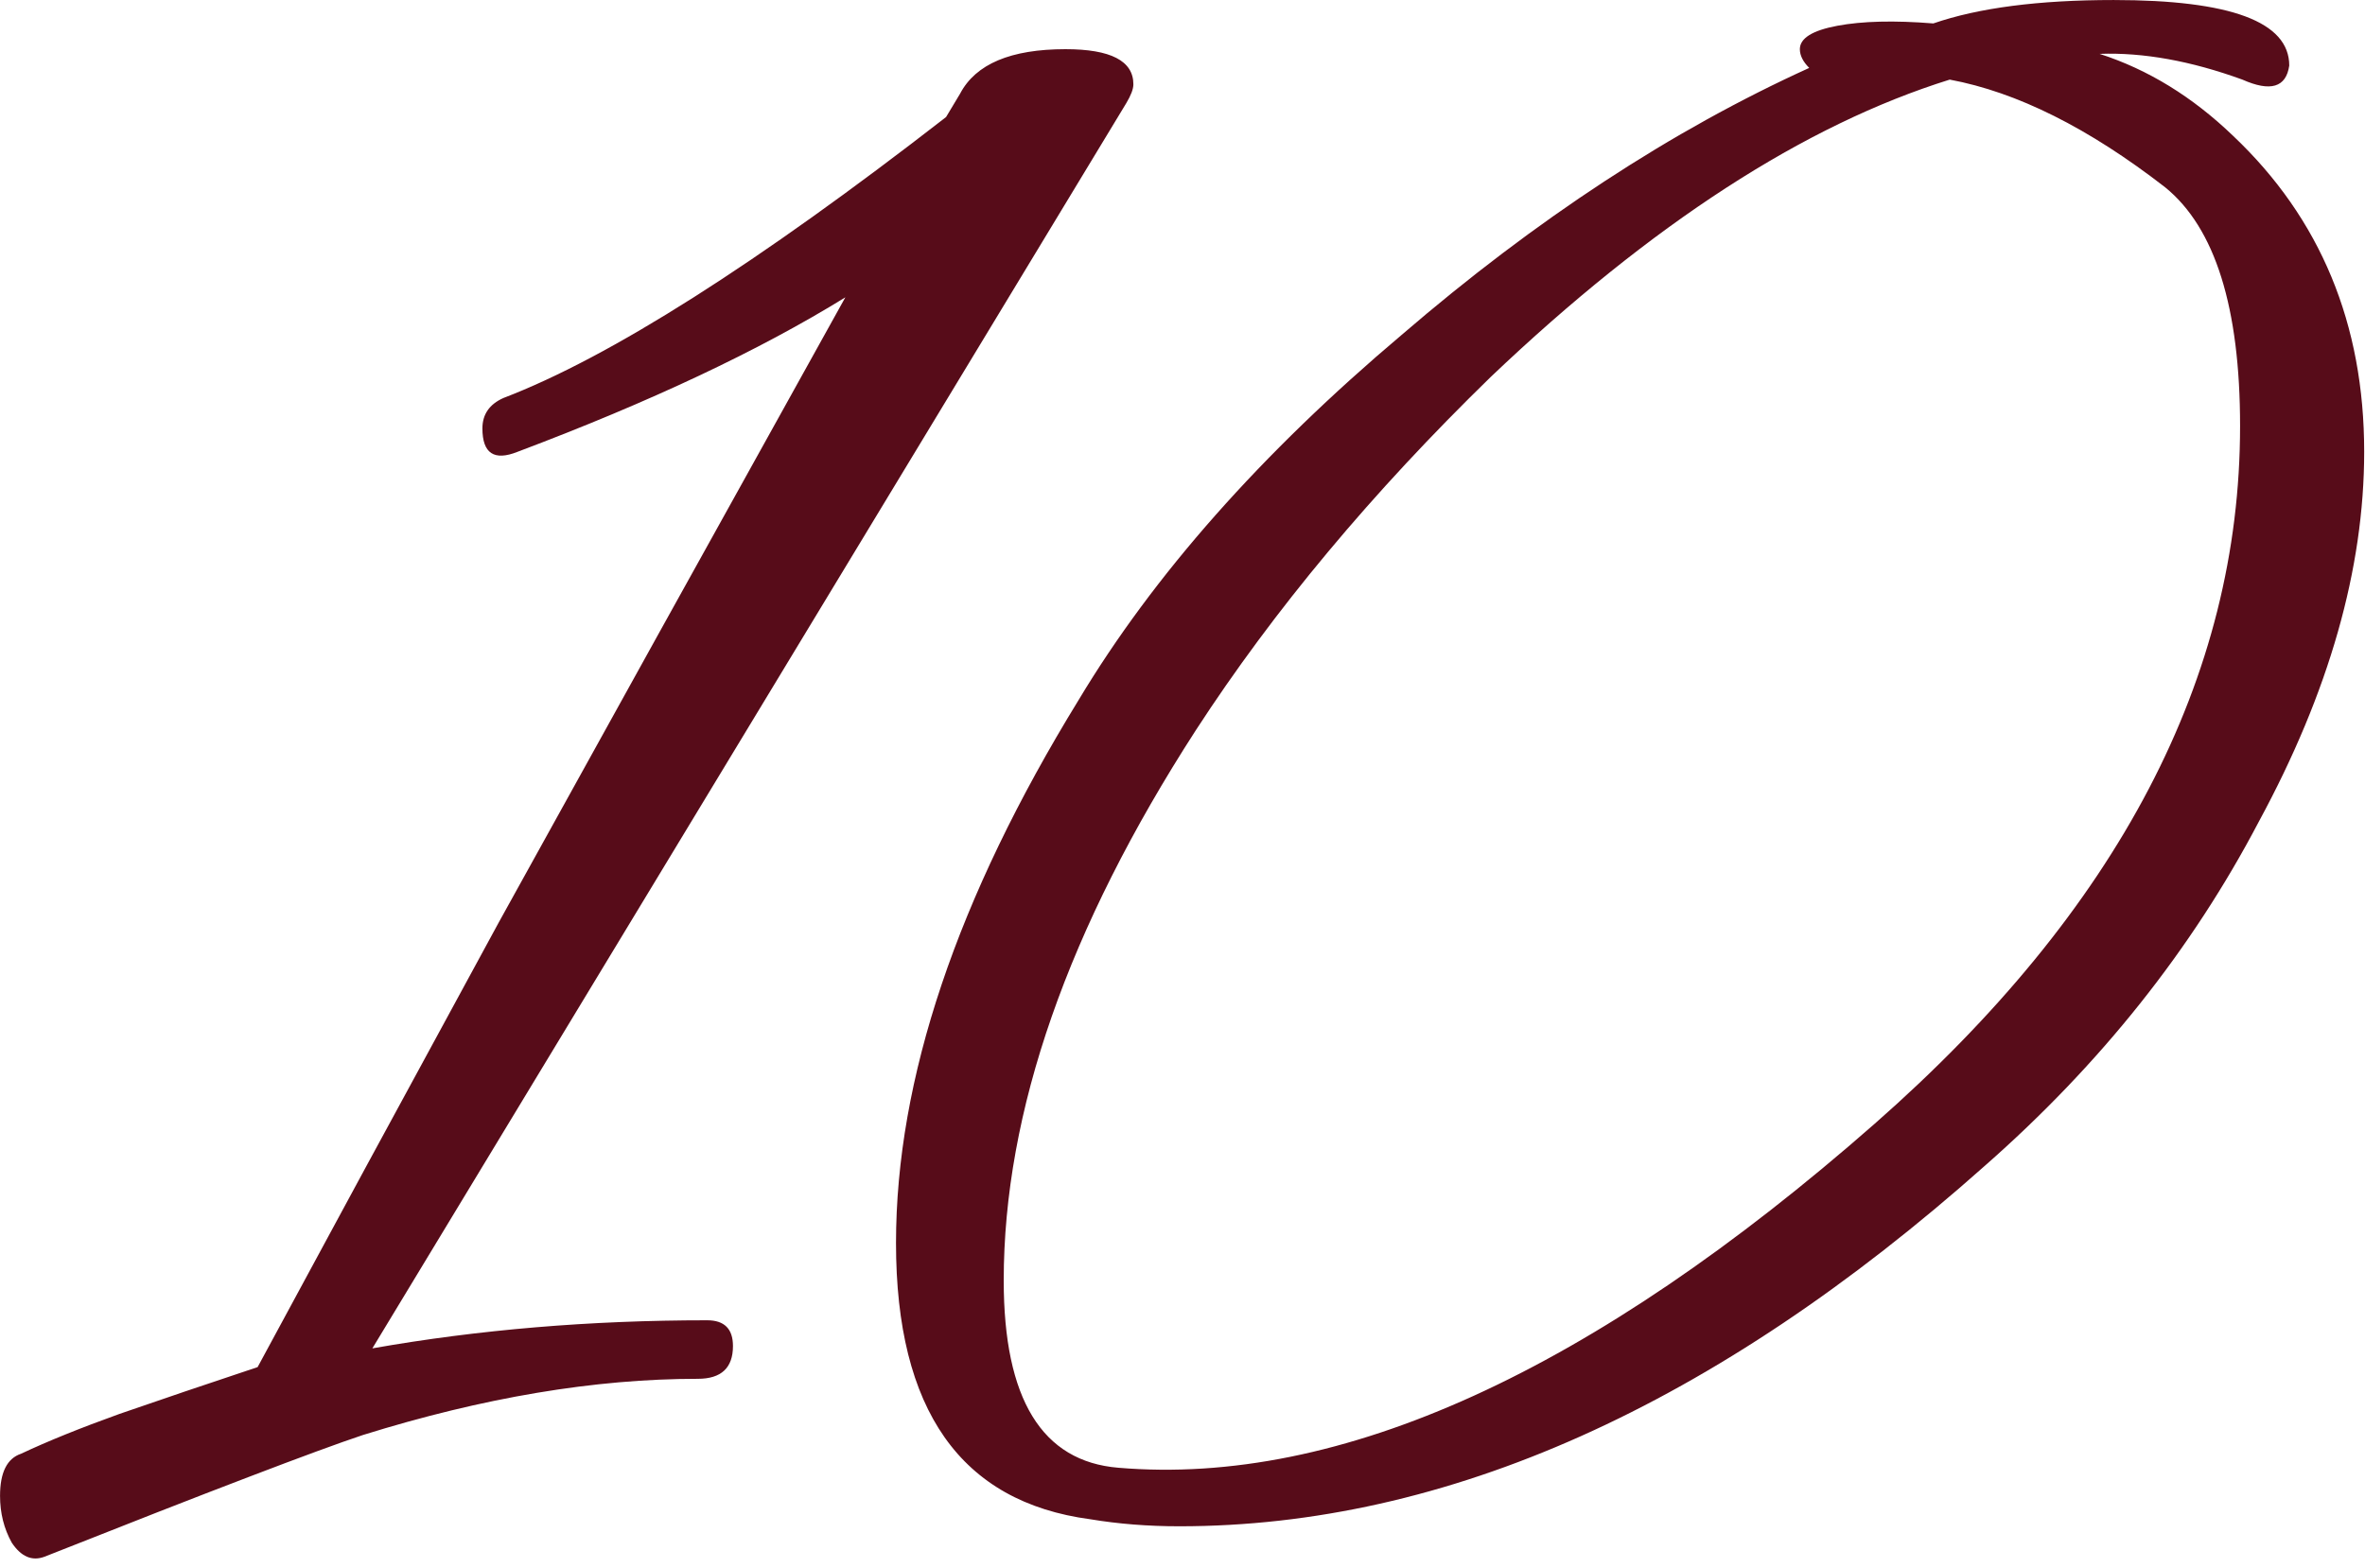 <?xml version="1.0" encoding="UTF-8"?> <svg xmlns="http://www.w3.org/2000/svg" width="101" height="67" viewBox="0 0 101 67" fill="none"><path d="M1.902 66.501C1.368 66.701 0.902 66.501 0.502 65.901C0.168 65.301 0.002 64.634 0.002 63.901C0.002 62.901 0.302 62.301 0.902 62.101C2.035 61.567 3.435 61.001 5.102 60.401C6.835 59.801 8.802 59.134 11.002 58.401C13.735 53.334 17.168 47.001 21.302 39.401C25.502 31.801 30.435 22.901 36.102 12.701C32.435 14.967 27.768 17.167 22.102 19.301C21.102 19.701 20.602 19.367 20.602 18.301C20.602 17.701 20.902 17.267 21.502 17.001C26.035 15.267 32.335 11.267 40.402 5.001L41.002 4.001C41.668 2.734 43.168 2.101 45.502 2.101C47.435 2.101 48.402 2.601 48.402 3.601C48.402 3.801 48.302 4.067 48.102 4.401L15.902 57.601C20.435 56.801 25.202 56.401 30.202 56.401C30.935 56.401 31.302 56.767 31.302 57.501C31.302 58.434 30.802 58.901 29.802 58.901C25.402 58.901 20.635 59.701 15.502 61.301C14.502 61.634 12.868 62.234 10.602 63.101C8.335 63.967 5.435 65.101 1.902 66.501ZM50.365 65.201C49.032 65.201 47.765 65.101 46.565 64.901C41.032 64.167 38.265 60.234 38.265 53.101C38.265 46.101 40.865 38.367 46.065 29.901C49.265 24.567 53.865 19.367 59.865 14.301C65.598 9.367 71.398 5.567 77.265 2.901C76.998 2.634 76.865 2.367 76.865 2.101C76.865 1.634 77.398 1.301 78.465 1.101C79.531 0.901 80.898 0.867 82.565 1.001C84.498 0.334 87.065 0.001 90.265 0.001C95.265 0.001 97.765 0.934 97.765 2.801C97.632 3.734 96.965 3.934 95.765 3.401C93.565 2.601 91.531 2.234 89.665 2.301C91.731 2.967 93.632 4.134 95.365 5.801C99.098 9.334 100.965 13.834 100.965 19.301C100.965 24.301 99.465 29.567 96.465 35.101C93.598 40.567 89.698 45.467 84.765 49.801C73.231 60.067 61.765 65.201 50.365 65.201ZM47.765 62.701C57.231 63.501 67.998 58.601 80.065 48.001C90.465 38.867 95.665 28.934 95.665 18.201C95.665 13.134 94.598 9.734 92.465 8.001C89.198 5.467 86.132 3.934 83.265 3.401C77.065 5.334 70.531 9.567 63.665 16.101C58.598 21.034 54.398 26.067 51.065 31.201C45.598 39.667 42.865 47.501 42.865 54.701C42.865 59.767 44.498 62.434 47.765 62.701Z" fill="#570C19"></path></svg> 